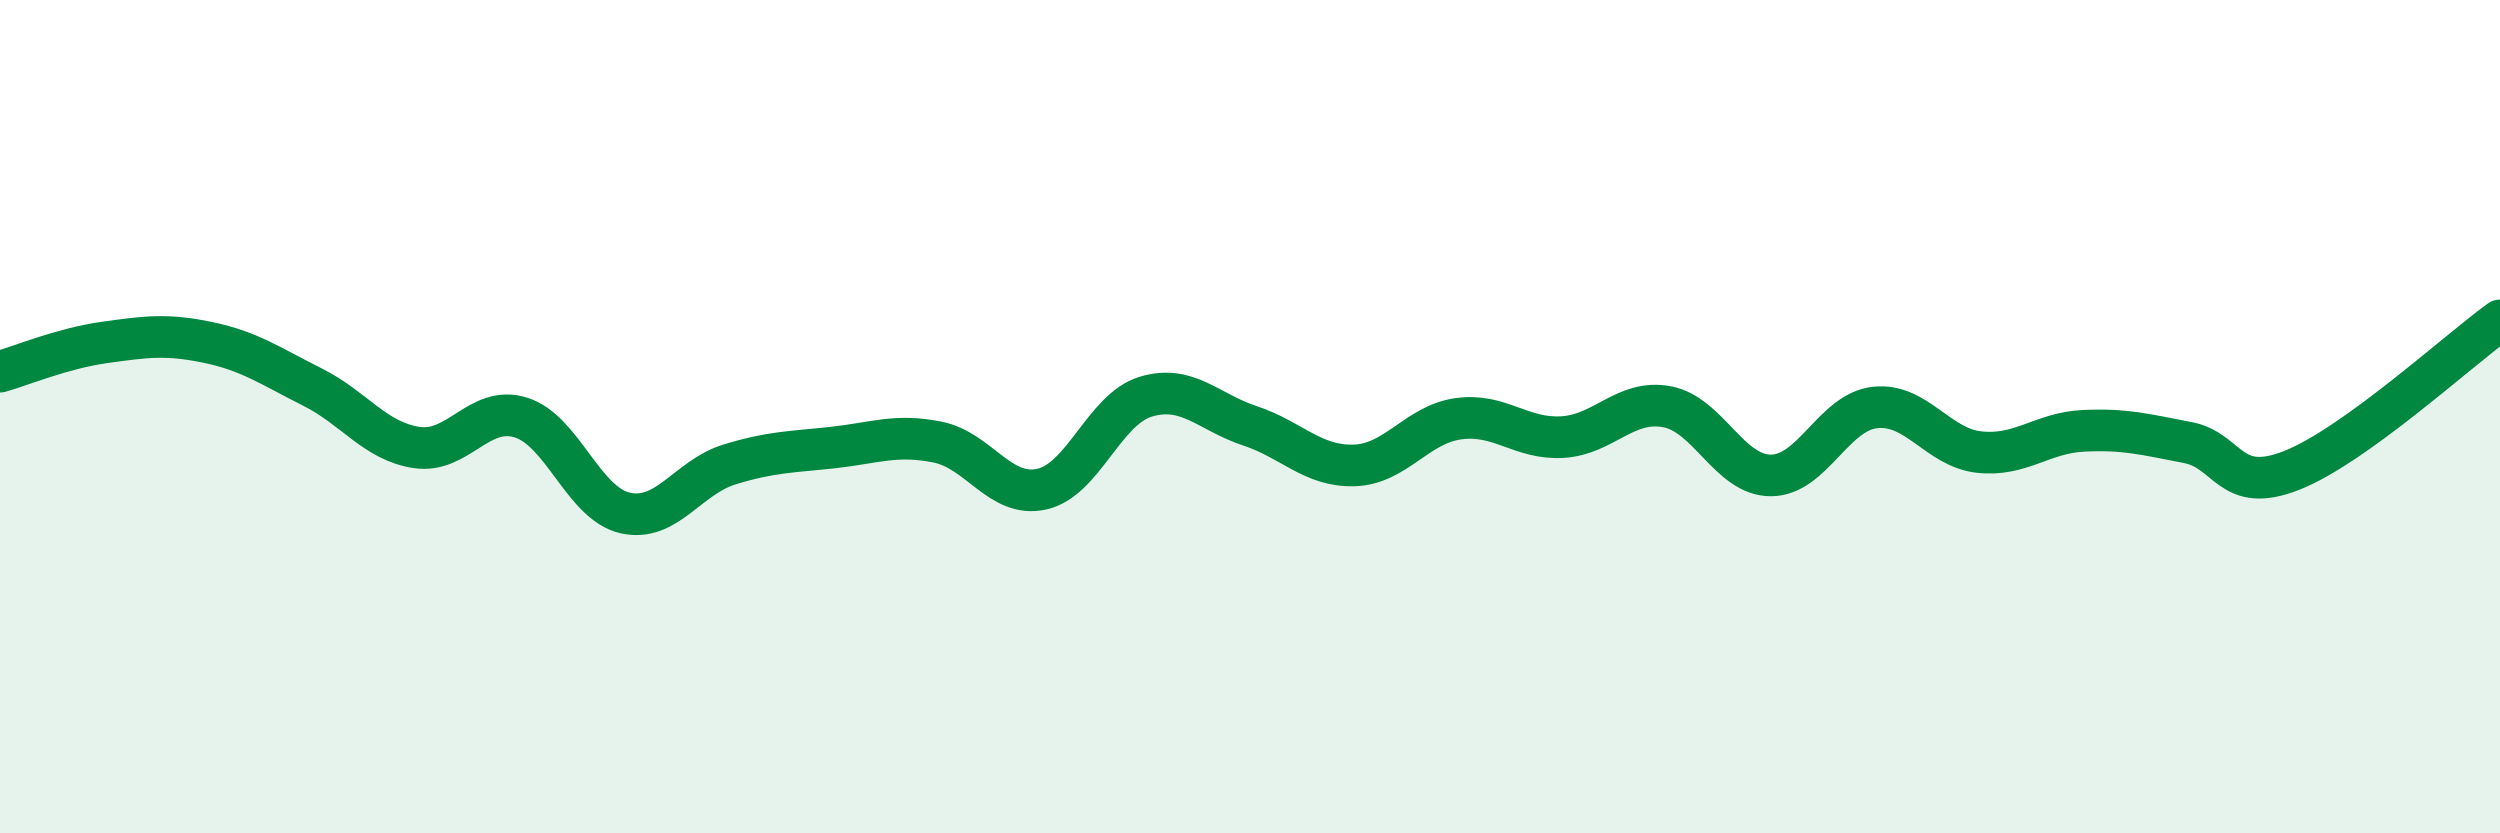 
    <svg width="60" height="20" viewBox="0 0 60 20" xmlns="http://www.w3.org/2000/svg">
      <path
        d="M 0,8.92 C 0.5,8.78 1.5,8.36 2.5,8.22 C 3.5,8.08 4,8.01 5,8.22 C 6,8.43 6.5,8.79 7.5,9.29 C 8.5,9.79 9,10.59 10,10.74 C 11,10.89 11.5,9.71 12.5,10.02 C 13.5,10.33 14,12.08 15,12.31 C 16,12.54 16.5,11.46 17.5,11.15 C 18.5,10.84 19,10.85 20,10.74 C 21,10.63 21.5,10.41 22.5,10.61 C 23.5,10.81 24,11.96 25,11.74 C 26,11.52 26.5,9.82 27.5,9.52 C 28.5,9.22 29,9.89 30,10.22 C 31,10.55 31.5,11.2 32.5,11.17 C 33.5,11.14 34,10.19 35,10.05 C 36,9.91 36.5,10.55 37.5,10.49 C 38.5,10.43 39,9.58 40,9.76 C 41,9.94 41.5,11.41 42.5,11.41 C 43.5,11.41 44,9.89 45,9.78 C 46,9.67 46.5,10.74 47.5,10.85 C 48.5,10.96 49,10.39 50,10.34 C 51,10.29 51.5,10.43 52.5,10.62 C 53.5,10.81 53.5,11.88 55,11.29 C 56.5,10.7 59,8.41 60,7.69L60 20L0 20Z"
        fill="#008740"
        opacity="0.1"
        stroke-linecap="round"
        stroke-linejoin="round"
      />
      <path
        d="M 0,8.92 C 0.5,8.78 1.5,8.36 2.5,8.22 C 3.5,8.08 4,8.01 5,8.22 C 6,8.43 6.5,8.79 7.5,9.29 C 8.5,9.79 9,10.59 10,10.74 C 11,10.89 11.5,9.71 12.5,10.02 C 13.5,10.33 14,12.08 15,12.31 C 16,12.54 16.5,11.46 17.5,11.15 C 18.5,10.84 19,10.85 20,10.74 C 21,10.63 21.5,10.41 22.5,10.61 C 23.5,10.81 24,11.96 25,11.74 C 26,11.52 26.5,9.82 27.5,9.52 C 28.5,9.22 29,9.89 30,10.22 C 31,10.55 31.5,11.2 32.5,11.17 C 33.5,11.14 34,10.19 35,10.05 C 36,9.91 36.5,10.55 37.5,10.49 C 38.5,10.43 39,9.58 40,9.76 C 41,9.94 41.5,11.41 42.5,11.41 C 43.5,11.41 44,9.89 45,9.78 C 46,9.67 46.5,10.74 47.5,10.85 C 48.5,10.96 49,10.39 50,10.34 C 51,10.29 51.5,10.43 52.5,10.62 C 53.5,10.81 53.5,11.88 55,11.29 C 56.5,10.7 59,8.41 60,7.69"
        stroke="#008740"
        stroke-width="1"
        fill="none"
        stroke-linecap="round"
        stroke-linejoin="round"
      />
    </svg>
  